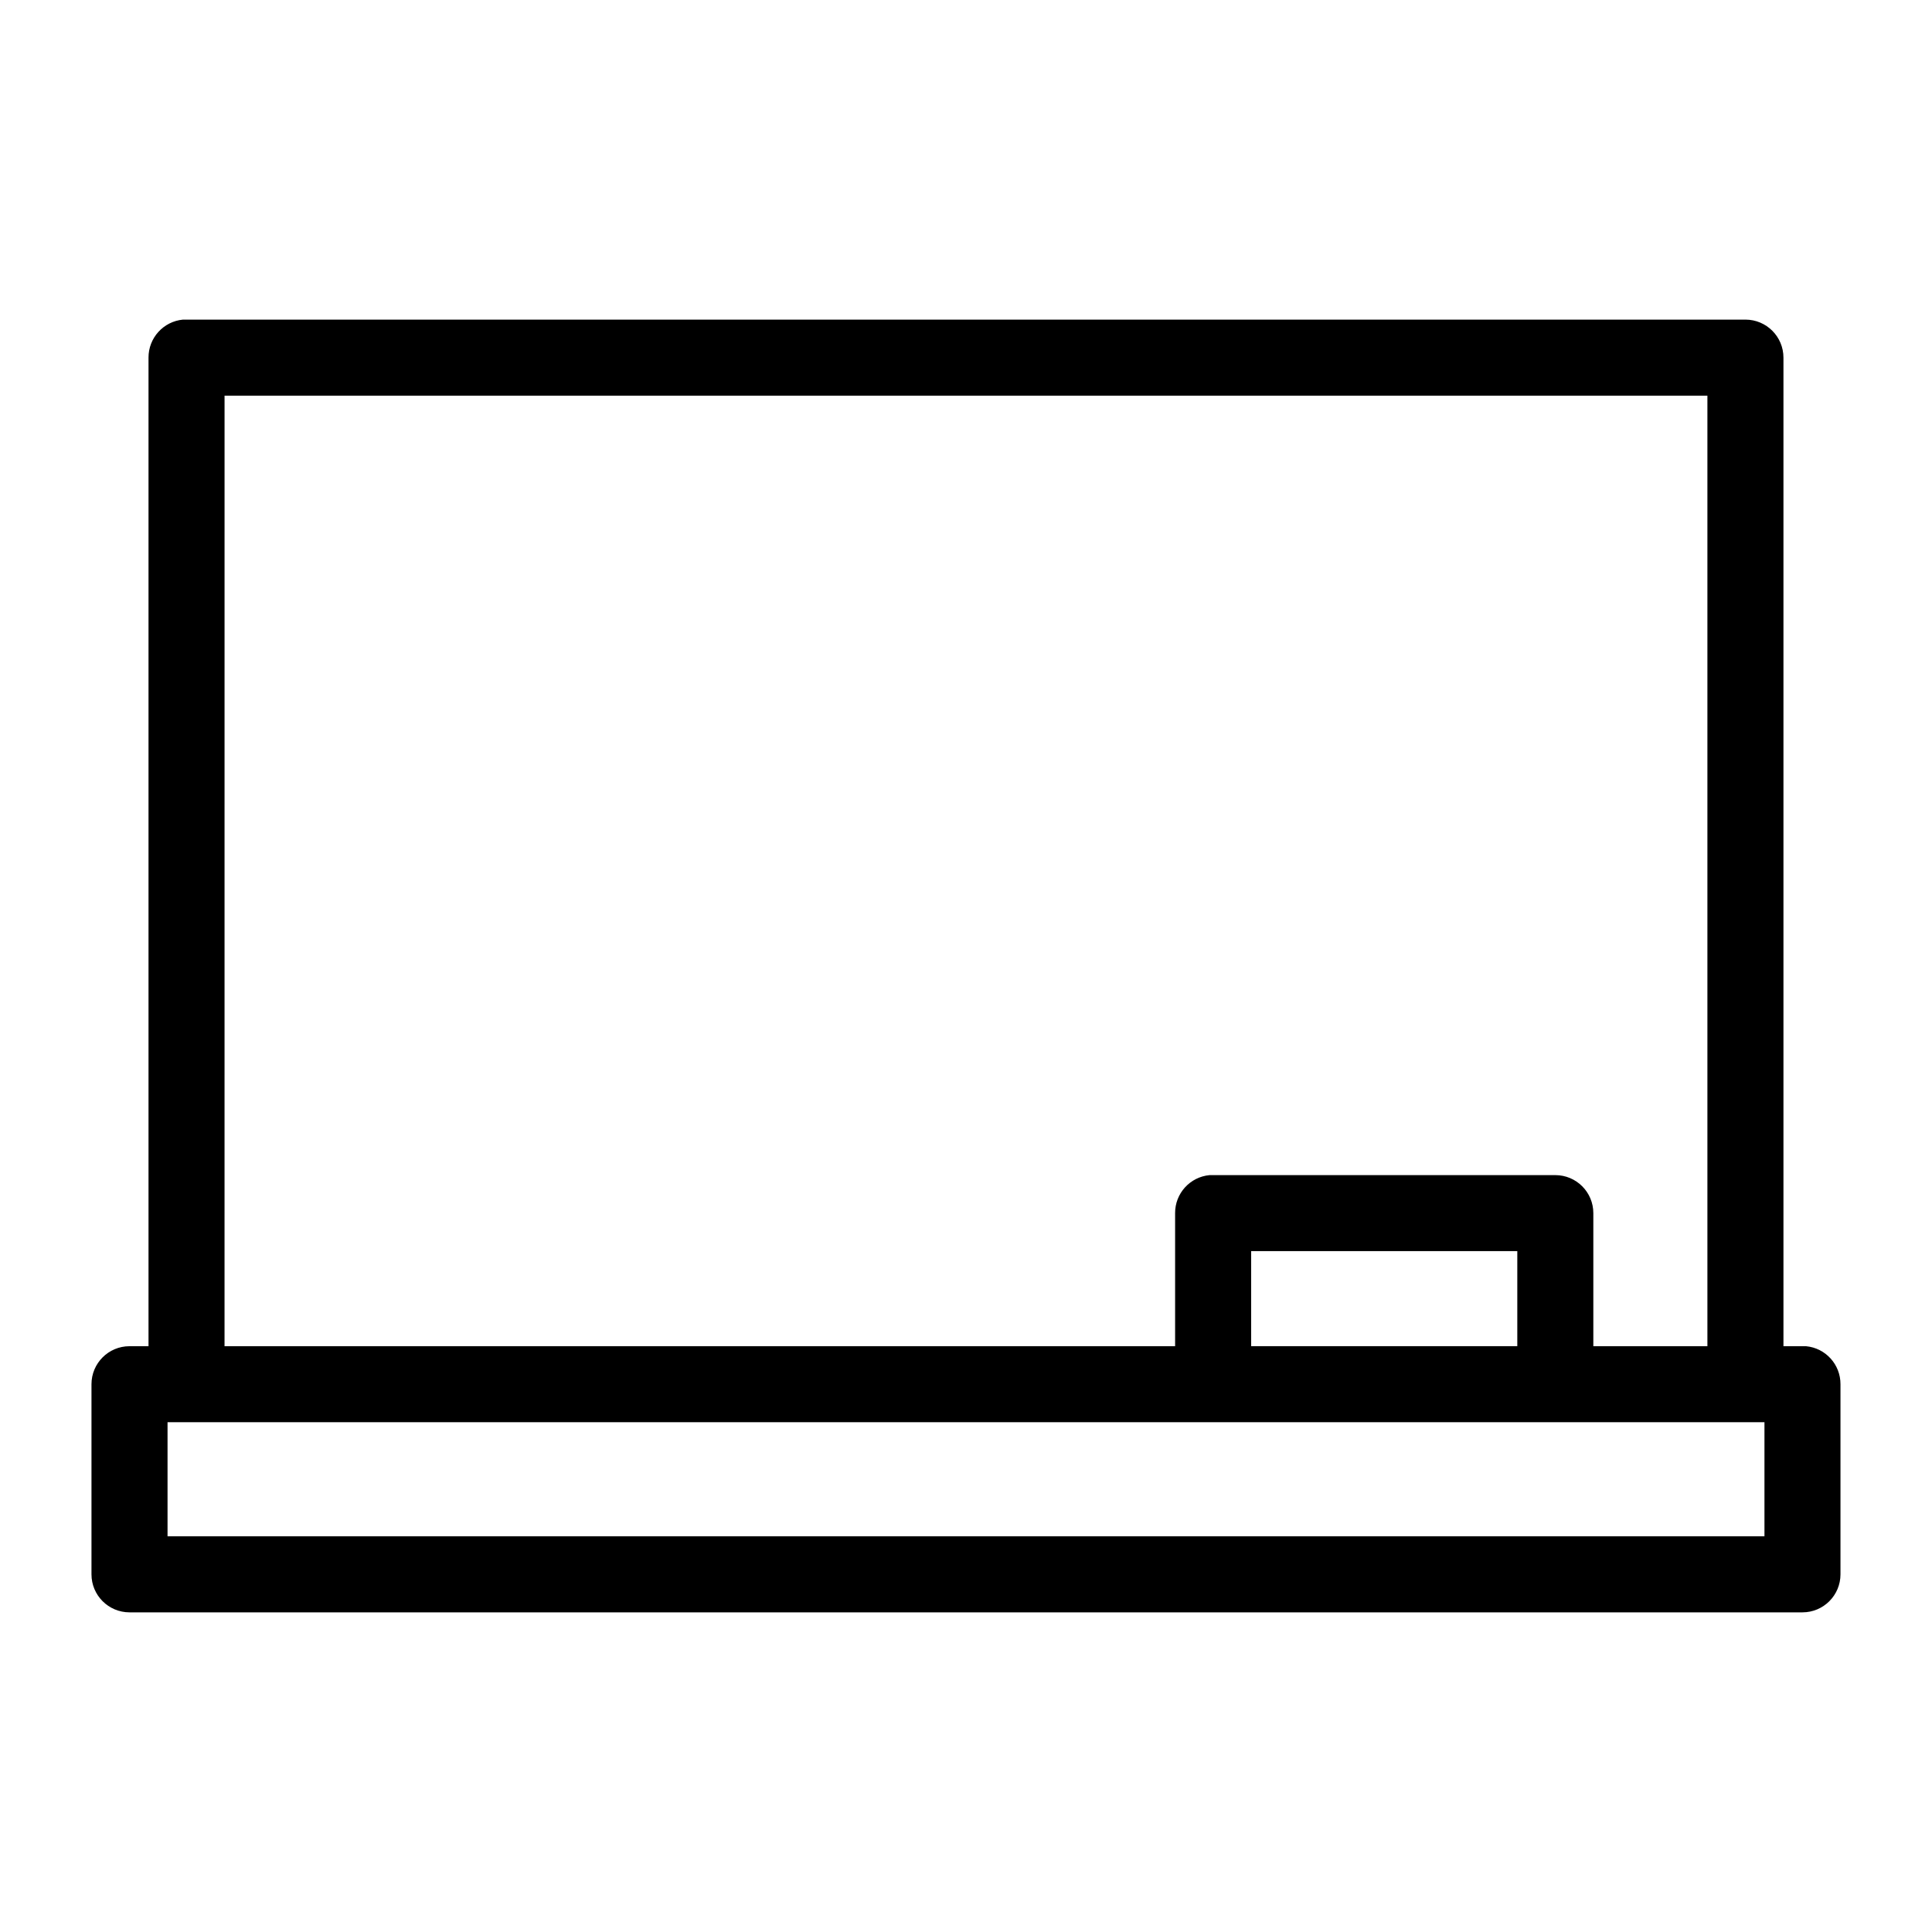 <?xml version="1.0" encoding="UTF-8"?>
<!-- Uploaded to: ICON Repo, www.iconrepo.com, Generator: ICON Repo Mixer Tools -->
<svg fill="#000000" width="800px" height="800px" version="1.1" viewBox="144 144 512 512" xmlns="http://www.w3.org/2000/svg">
 <path d="m192.49 228.7c-5.191 0.488-9.152 4.859-9.133 10.078v261.98h-5.035c-5.566 0-10.078 4.512-10.078 10.074v50.383c0 5.562 4.512 10.074 10.078 10.074h443.35c5.562 0 10.074-4.512 10.074-10.074v-50.383c0.023-5.215-3.938-9.586-9.129-10.074-0.316-0.016-0.633-0.016-0.945 0h-5.039v-261.98c0-5.566-4.512-10.078-10.078-10.078h-413.12c-0.316-0.016-0.629-0.016-0.945 0zm11.02 20.152h392.97v251.91h-30.23v-35.27c0-5.562-4.508-10.074-10.074-10.074h-90.688c-0.312-0.016-0.629-0.016-0.941 0-5.195 0.488-9.156 4.859-9.133 10.074v35.27h-251.91zm272.06 226.71h70.531v25.191h-70.531zm-287.17 45.344h423.2v30.227h-423.2z"/>
</svg>